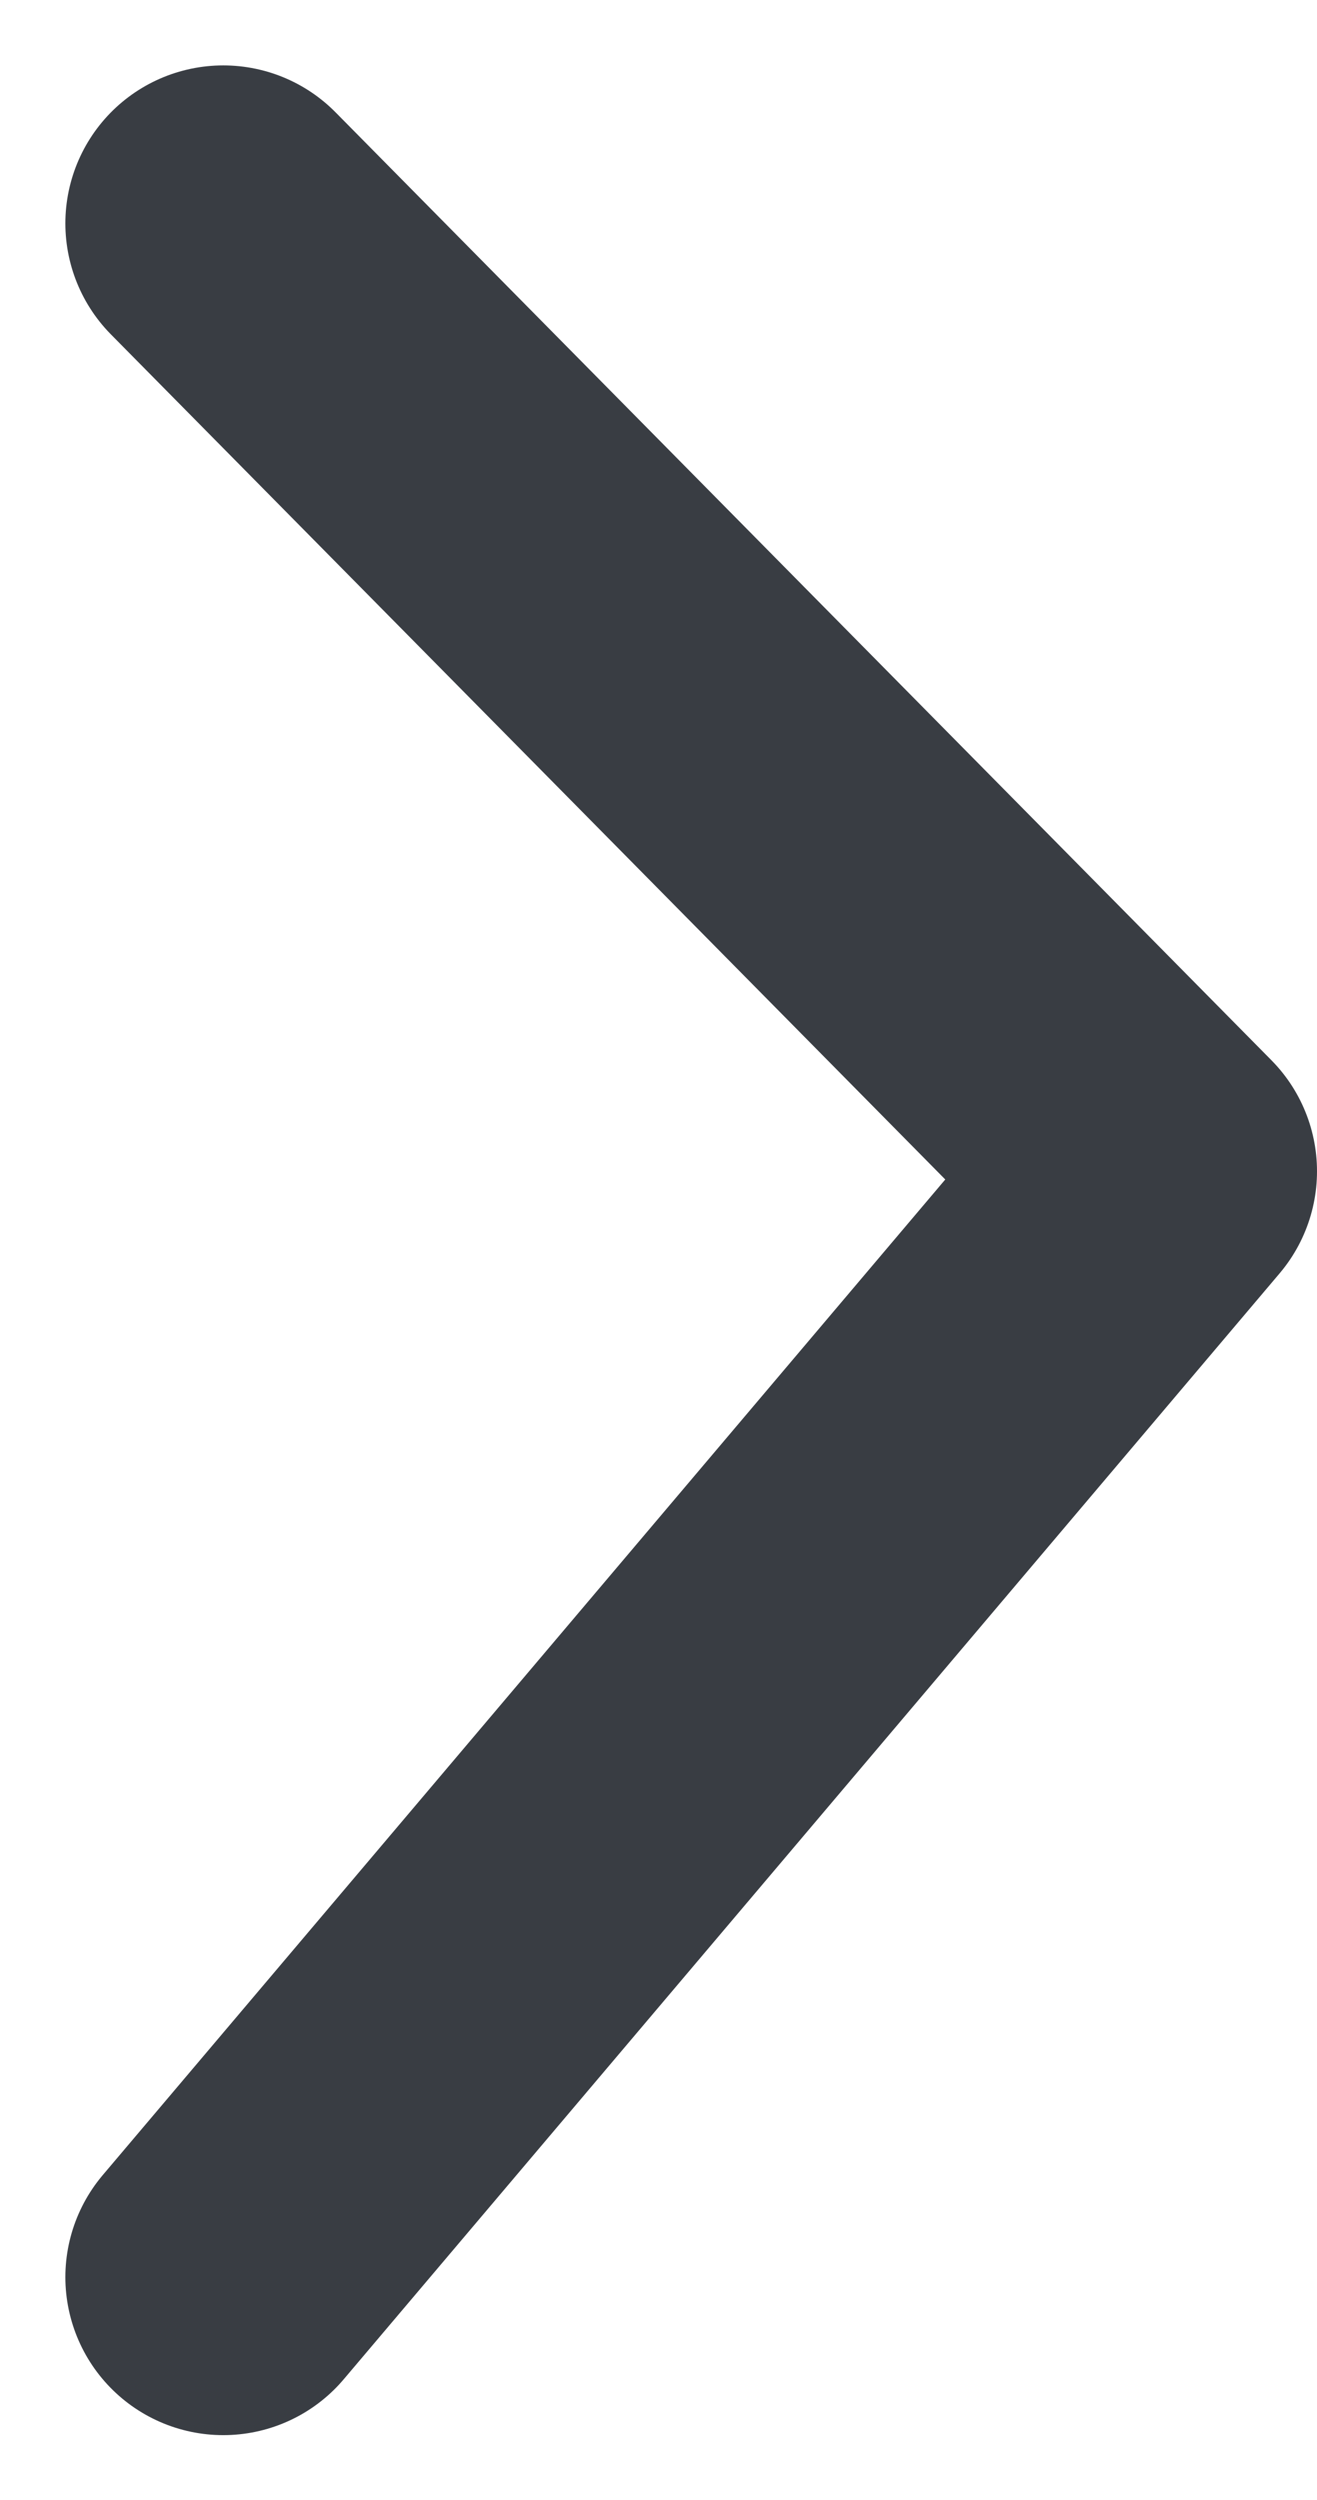<svg xmlns="http://www.w3.org/2000/svg" width="8.341" height="15.823" viewBox="0 0 8.341 15.823">
  <path id="Path_15244" data-name="Path 15244" d="M307.824,109.5l5.927,6-5.927,7" transform="translate(-306.41 -108.086)" fill="none" stroke="#393d43" stroke-linecap="round" stroke-linejoin="round" stroke-width="2"/>
</svg>
